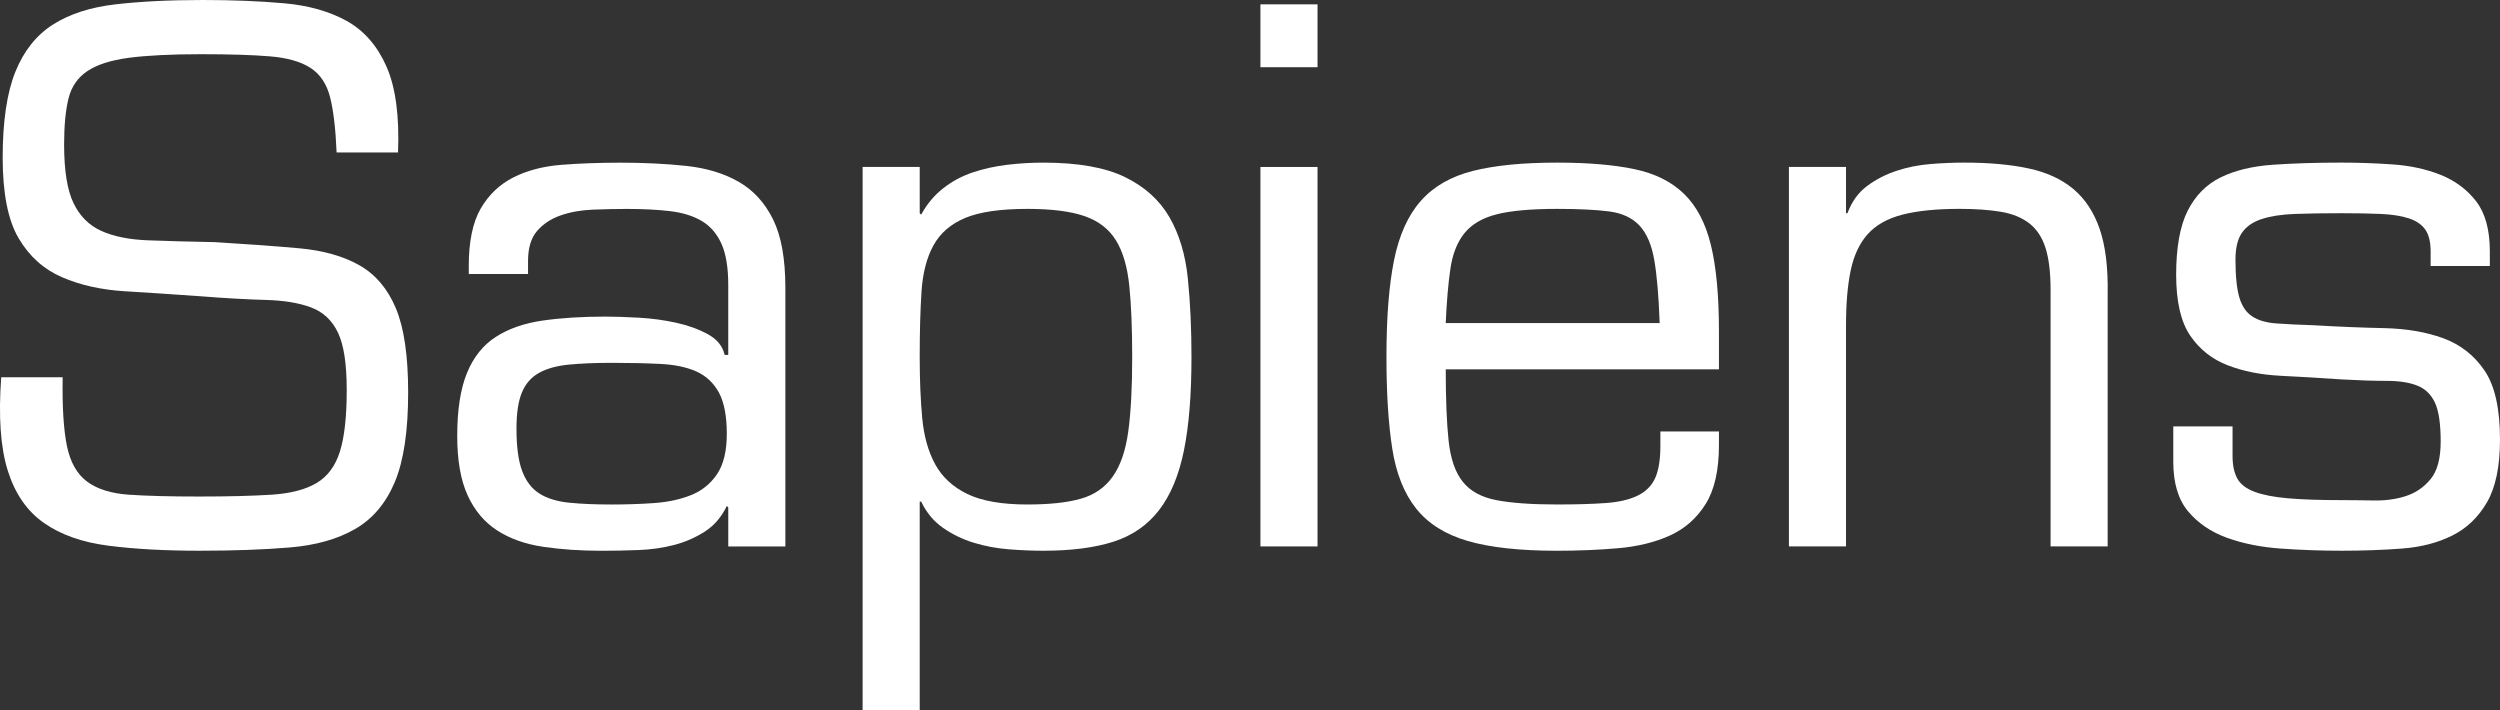 <?xml version="1.0" encoding="UTF-8"?> <svg xmlns="http://www.w3.org/2000/svg" id="Layer_2" viewBox="0 0 1525.24 433.45"><rect x="0" y="0" width="1525.24" height="433.45" fill="#333333" stroke="none"/><defs><style> .cls-1 { fill: #fff; } </style></defs><g id="Layer_3"><path class="cls-1" d="M76.37,177.71c-14.55-.88-27.42-3.75-38.58-8.6-11.18-4.85-19.99-12.79-26.46-23.81S1.63,117.89,1.63,96.13s2.57-39.47,7.72-52.25c5.14-12.79,12.79-22.41,22.93-28.88,10.14-6.46,22.85-10.58,38.14-12.35,15.28-1.76,33.07-2.65,53.36-2.65,17.93,0,34.4.66,49.39,1.98,14.99,1.32,27.78,4.93,38.36,10.8,10.58,5.88,18.67,15.14,24.25,27.78s7.94,30.14,7.06,52.47h-37.48c-.59-14.4-1.92-25.64-3.97-33.73-2.06-8.08-6.03-14.03-11.91-17.86-5.88-3.82-14.11-6.17-24.69-7.06s-24.69-1.32-42.33-1.32-32.85.74-43.88,2.2c-11.02,1.47-19.48,4.19-25.35,8.16-5.88,3.97-9.7,9.56-11.46,16.76-1.76,7.21-2.65,16.54-2.65,28,0,15.87,1.91,27.78,5.73,35.72s9.48,13.6,16.98,16.98,16.98,5.29,28.44,5.73,24.98.81,40.57,1.1c19.69,1.18,36.89,2.43,51.59,3.75,14.7,1.32,26.97,4.78,36.82,10.36,9.85,5.59,17.27,14.33,22.27,26.24s7.5,29.03,7.5,51.37c0,23.52-2.72,41.75-8.16,54.68-5.44,12.94-13.52,22.49-24.25,28.66s-24.03,9.92-39.91,11.24c-15.87,1.32-34.25,1.98-55.12,1.98s-39.69-1.03-55.56-3.09c-15.87-2.05-28.96-6.68-39.25-13.89-10.29-7.2-17.64-17.86-22.05-31.97-4.41-14.11-5.73-33.07-3.97-56.88h37.48c-.3,18.23.59,32.27,2.65,42.11,2.05,9.85,6.17,17.05,12.35,21.61,6.17,4.56,14.7,7.21,25.58,7.94,10.87.74,25.13,1.1,42.77,1.1s32.26-.37,43.88-1.1c11.61-.73,20.79-3.09,27.56-7.06,6.76-3.97,11.53-10.36,14.33-19.18,2.79-8.82,4.19-21.31,4.19-37.48s-1.76-27.56-5.29-35.06-8.97-12.64-16.32-15.43c-7.35-2.79-16.61-4.33-27.78-4.63-11.18-.29-24.25-1.03-39.25-2.2-16.47-1.17-31.97-2.2-46.52-3.09v.02Z"></path><path class="cls-1" d="M444.31,333.37v-23.81l-.88-.88c-3.24,6.77-7.72,11.98-13.45,15.65-5.73,3.68-11.98,6.39-18.74,8.16-6.77,1.76-13.97,2.79-21.61,3.09-7.65.29-15.14.44-22.49.44-12.94,0-24.85-.81-35.72-2.42-10.88-1.61-20.22-4.92-28-9.92-7.79-5-13.82-12.13-18.08-21.39-4.27-9.26-6.39-21.39-6.39-36.38,0-15.87,1.98-28.66,5.95-38.36s9.85-17.05,17.64-22.05,17.27-8.3,28.44-9.92c11.17-1.61,23.96-2.43,38.36-2.43,5.58,0,12.35.22,20.28.66,7.94.44,15.58,1.47,22.93,3.09,7.34,1.62,13.81,3.97,19.4,7.05,5.58,3.09,8.96,7.28,10.14,12.57h2.21v-42.77c0-10.58-1.4-18.96-4.19-25.13-2.8-6.17-6.83-10.8-12.13-13.89-5.29-3.09-11.76-5.07-19.4-5.95-7.65-.88-16.32-1.32-26.02-1.32-6.77,0-13.75.15-20.95.44-7.21.3-13.75,1.47-19.62,3.53-5.88,2.06-10.66,5.22-14.33,9.48-3.68,4.26-5.51,10.36-5.51,18.3v7.94h-36.16v-4.85c0-14.99,2.43-26.68,7.28-35.06s11.47-14.7,19.84-18.96c8.38-4.26,18.15-6.83,29.32-7.72,11.17-.88,23.22-1.32,36.16-1.32,14.4,0,27.78.66,40.13,1.98s23,4.56,31.97,9.7c8.96,5.15,15.94,12.79,20.95,22.93,5,10.14,7.5,24.03,7.5,41.67v157.86h-34.84,0ZM399.11,306.91c8.38-.58,15.87-2.2,22.49-4.85,6.61-2.65,11.91-6.9,15.87-12.79,3.97-5.88,5.95-14.11,5.95-24.69s-1.62-19.25-4.85-25.13c-3.24-5.88-7.79-10.14-13.67-12.79s-13.23-4.19-22.05-4.63c-8.82-.44-18.67-.66-29.54-.66-10.29,0-19.11.37-26.46,1.1-7.35.74-13.38,2.43-18.08,5.07-4.71,2.65-8.16,6.61-10.36,11.91-2.2,5.29-3.31,12.64-3.31,22.05,0,11.17,1.17,19.84,3.53,26.02,2.35,6.17,5.88,10.73,10.58,13.67,4.7,2.94,10.73,4.78,18.08,5.51,7.34.74,16.02,1.1,26.02,1.1,8.82,0,17.42-.29,25.8-.88h0Z"></path><path class="cls-1" d="M561.11,130.08l.88.88c3.53-6.46,8.01-11.83,13.45-16.09s11.47-7.5,18.08-9.7,13.59-3.75,20.95-4.63c7.34-.88,14.7-1.32,22.05-1.32,21.17,0,37.77,2.94,49.83,8.82,12.05,5.88,21.09,14.04,27.12,24.47,6.02,10.44,9.77,22.93,11.24,37.48,1.47,14.55,2.21,30.5,2.21,47.84,0,22.93-1.54,41.97-4.63,57.1-3.09,15.14-8.16,27.27-15.21,36.38-7.06,9.12-16.32,15.51-27.78,19.18s-25.73,5.51-42.77,5.51c-6.77,0-13.82-.3-21.17-.88-7.35-.59-14.41-1.91-21.17-3.97-6.77-2.05-13.01-5.07-18.74-9.04-5.73-3.97-10.22-9.33-13.45-16.1h-.88v127.44h-34.84V101.85h34.84v28.22h-.01ZM588.89,132.95c-8.82,3.68-15.29,9.26-19.4,16.76-4.12,7.5-6.55,16.91-7.28,28.22-.74,11.32-1.1,24.62-1.1,39.91,0,13.82.51,26.24,1.54,37.26,1.03,11.02,3.67,20.44,7.94,28.22,4.26,7.79,10.8,13.82,19.62,18.08,8.82,4.26,21.01,6.39,36.6,6.39,13.52,0,24.4-1.17,32.63-3.53,8.23-2.35,14.7-6.83,19.4-13.45,4.7-6.61,7.86-15.72,9.48-27.34,1.61-11.61,2.43-26.82,2.43-45.64,0-17.34-.59-31.82-1.76-43.43-1.18-11.61-3.9-20.87-8.16-27.78-4.26-6.9-10.66-11.83-19.18-14.77-8.53-2.94-20.14-4.41-34.84-4.41-16.47,0-29.1,1.84-37.92,5.51h0Z"></path><path class="cls-1" d="M803.82,41.01h-34.84V2.65h34.84v38.36ZM803.82,333.37h-34.84V101.87h34.84v231.5Z"></path><path class="cls-1" d="M1048.72,263.25v8.38c0,15.29-2.72,27.27-8.16,35.94-5.44,8.67-12.72,15.07-21.83,19.18-9.12,4.12-19.62,6.68-31.53,7.72-11.91,1.03-24.33,1.54-37.26,1.54-22.64,0-40.79-1.98-54.46-5.95-13.67-3.97-24.18-10.58-31.53-19.84-7.35-9.26-12.2-21.46-14.55-36.6-2.36-15.14-3.53-33.73-3.53-55.78,0-24.1,1.54-43.8,4.63-59.09,3.09-15.28,8.52-27.34,16.32-36.16,7.79-8.82,18.37-14.92,31.75-18.3,13.37-3.38,30.5-5.07,51.37-5.07,18.81,0,34.54,1.32,47.18,3.97s22.78,7.72,30.43,15.21c7.64,7.5,13.08,17.93,16.32,31.31,3.23,13.38,4.85,30.8,4.85,52.25v23.37h-166.68c0,18.23.58,32.78,1.76,43.66,1.17,10.88,4.04,19.18,8.6,24.91,4.55,5.73,11.39,9.48,20.5,11.24,9.11,1.76,21.46,2.65,37.04,2.65,11.75,0,21.68-.29,29.76-.88,8.08-.58,14.62-2.13,19.62-4.63,5-2.49,8.52-6.1,10.58-10.8,2.05-4.7,3.09-11.17,3.09-19.4v-8.82h35.73ZM1012.56,197.11c-.59-16.46-1.7-29.32-3.31-38.58-1.62-9.26-4.63-16.24-9.04-20.95-4.41-4.7-10.58-7.57-18.52-8.6-7.94-1.03-18.52-1.54-31.75-1.54-15.87,0-28.15,1.1-36.82,3.31-8.67,2.2-15.21,6.03-19.62,11.46-4.41,5.44-7.28,12.64-8.6,21.61-1.32,8.97-2.28,20.06-2.87,33.29h130.53Z"></path><path class="cls-1" d="M1126.24,130.08h.88c2.65-7.06,6.61-12.57,11.91-16.54,5.29-3.97,11.24-7.06,17.86-9.26,6.62-2.21,13.52-3.6,20.73-4.19,7.2-.59,14.18-.88,20.95-.88,14.99,0,28,1.18,39.03,3.53,11.02,2.36,20.13,6.55,27.34,12.57,7.2,6.03,12.57,14.19,16.09,24.47,3.53,10.29,5.14,23.52,4.85,39.69v153.89h-34.83v-156.54c0-10.58-1.03-19.11-3.09-25.58-2.06-6.46-5.37-11.46-9.92-14.99-4.56-3.53-10.36-5.88-17.42-7.06-7.05-1.17-15.43-1.76-25.13-1.76-14.11,0-25.73,1.18-34.84,3.53-9.12,2.36-16.17,6.33-21.17,11.91-5,5.59-8.45,12.94-10.36,22.05-1.92,9.12-2.87,20.28-2.87,33.51v134.93h-34.84V101.86h34.84v28.22h0Z"></path><path class="cls-1" d="M1519.08,162.27h-36.16v-8.82c0-5.88-1.1-10.36-3.31-13.45-2.2-3.09-5.59-5.36-10.14-6.83-4.56-1.47-10.22-2.35-16.98-2.65-6.77-.29-14.7-.44-23.81-.44-10.88,0-20.36.15-28.44.44-8.09.3-14.85,1.32-20.28,3.09-5.44,1.76-9.48,4.56-12.13,8.38s-3.97,9.26-3.97,16.32c0,10.29.81,18.08,2.42,23.37s4.26,9.12,7.94,11.46c3.67,2.36,8.52,3.75,14.55,4.19,6.02.44,13.59.81,22.71,1.1,14.99.88,29.32,1.47,42.99,1.76,13.67.3,25.72,2.36,36.16,6.17,10.43,3.82,18.81,10.36,25.13,19.62s9.48,23.3,9.48,42.11c0,16.47-2.65,29.25-7.94,38.36-5.29,9.12-12.35,15.87-21.17,20.28s-19.04,7.06-30.65,7.94c-11.62.88-23.89,1.32-36.82,1.32s-25.07-.44-37.26-1.32c-12.2-.88-23.15-3.09-32.85-6.62-9.7-3.53-17.57-8.89-23.59-16.09-6.03-7.2-9.04-17.27-9.04-30.21v-21.61h36.16v18.08c0,5.59.95,10.14,2.87,13.67,1.91,3.53,5.44,6.25,10.58,8.16,5.14,1.92,11.98,3.24,20.5,3.97,8.52.74,19.4,1.1,32.63,1.1,5.88,0,12.35.08,19.4.22,7.06.15,13.59-.73,19.62-2.65,6.02-1.91,11.09-5.36,15.21-10.36,4.11-5,6.17-12.64,6.17-22.93,0-10.87-1.18-18.81-3.53-23.81-2.36-5-5.95-8.45-10.8-10.36-4.85-1.91-11.1-2.87-18.74-2.87s-16.76-.29-27.34-.88c-12.64-.88-24.99-1.61-37.04-2.21-12.06-.59-22.86-2.71-32.41-6.39-9.56-3.67-17.2-9.7-22.93-18.08-5.73-8.38-8.6-20.79-8.6-37.26s2.35-29.76,7.06-39.02c4.7-9.26,11.39-16.02,20.06-20.28s19.25-6.83,31.75-7.72c12.49-.88,26.53-1.32,42.11-1.32,9.99,0,20.35.37,31.09,1.1,10.73.74,20.5,2.87,29.32,6.39,8.82,3.53,16.02,8.9,21.61,16.09,5.58,7.21,8.38,17.42,8.38,30.65v8.82l.03.02Z"></path></g></svg> 